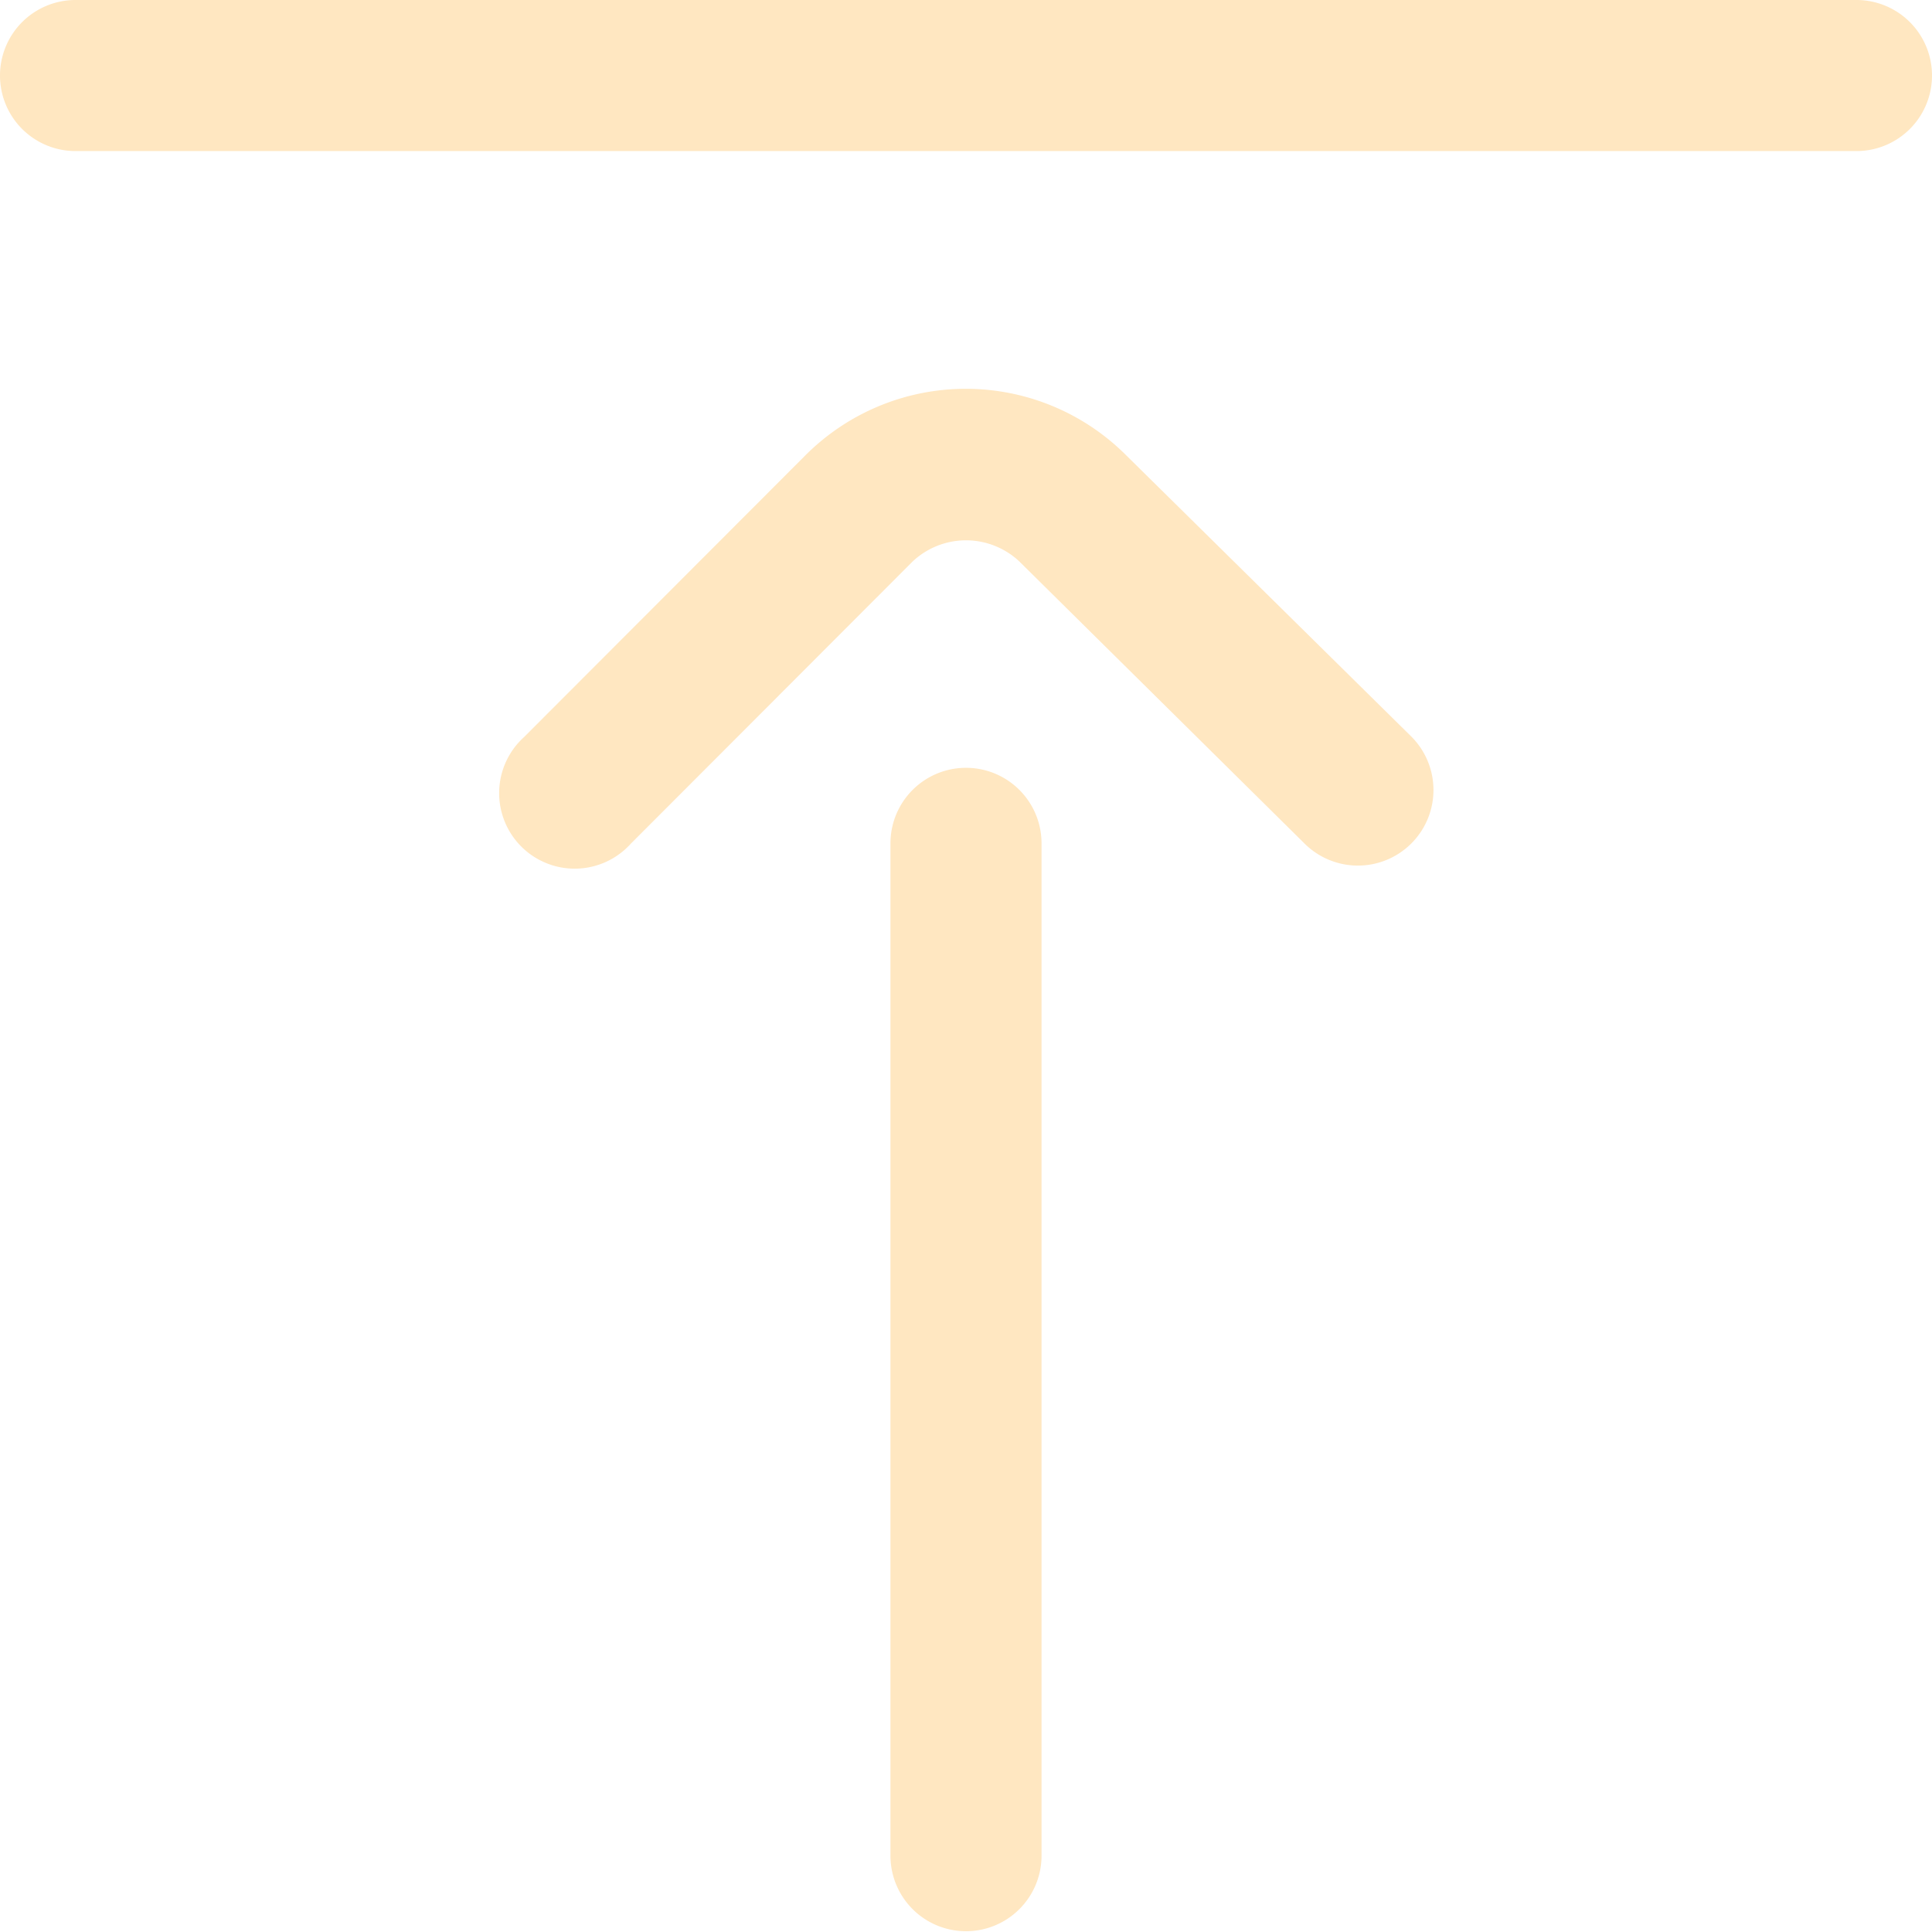 <?xml version="1.0" encoding="UTF-8"?> <svg xmlns="http://www.w3.org/2000/svg" viewBox="0 0 49.62 49.62"><defs><style>.cls-1{opacity:0.3;}.cls-2{fill:#ffad2e;}</style></defs><g id="Capa_2" data-name="Capa 2"><g id="Capa_1-2" data-name="Capa 1"><g class="cls-1"><path class="cls-2" d="M24.81,19.72a1.94,1.94,0,0,0-1.94,1.94v26a1.94,1.94,0,1,0,3.88,0v-26A1.94,1.94,0,0,0,24.81,19.72Z"></path><path class="cls-2" d="M28.91,11.68a5.82,5.82,0,0,0-8.21,0l-7.24,7.25a1.94,1.94,0,1,0,2.74,2.74l7.24-7.25a2,2,0,0,1,2.74,0h0l7.33,7.25a1.94,1.94,0,0,0,2.73-2.76Z"></path><path class="cls-2" d="M47.68,0H1.94a1.94,1.94,0,0,0,0,3.88H47.68a1.94,1.94,0,0,0,0-3.88Z"></path></g></g></g></svg> 